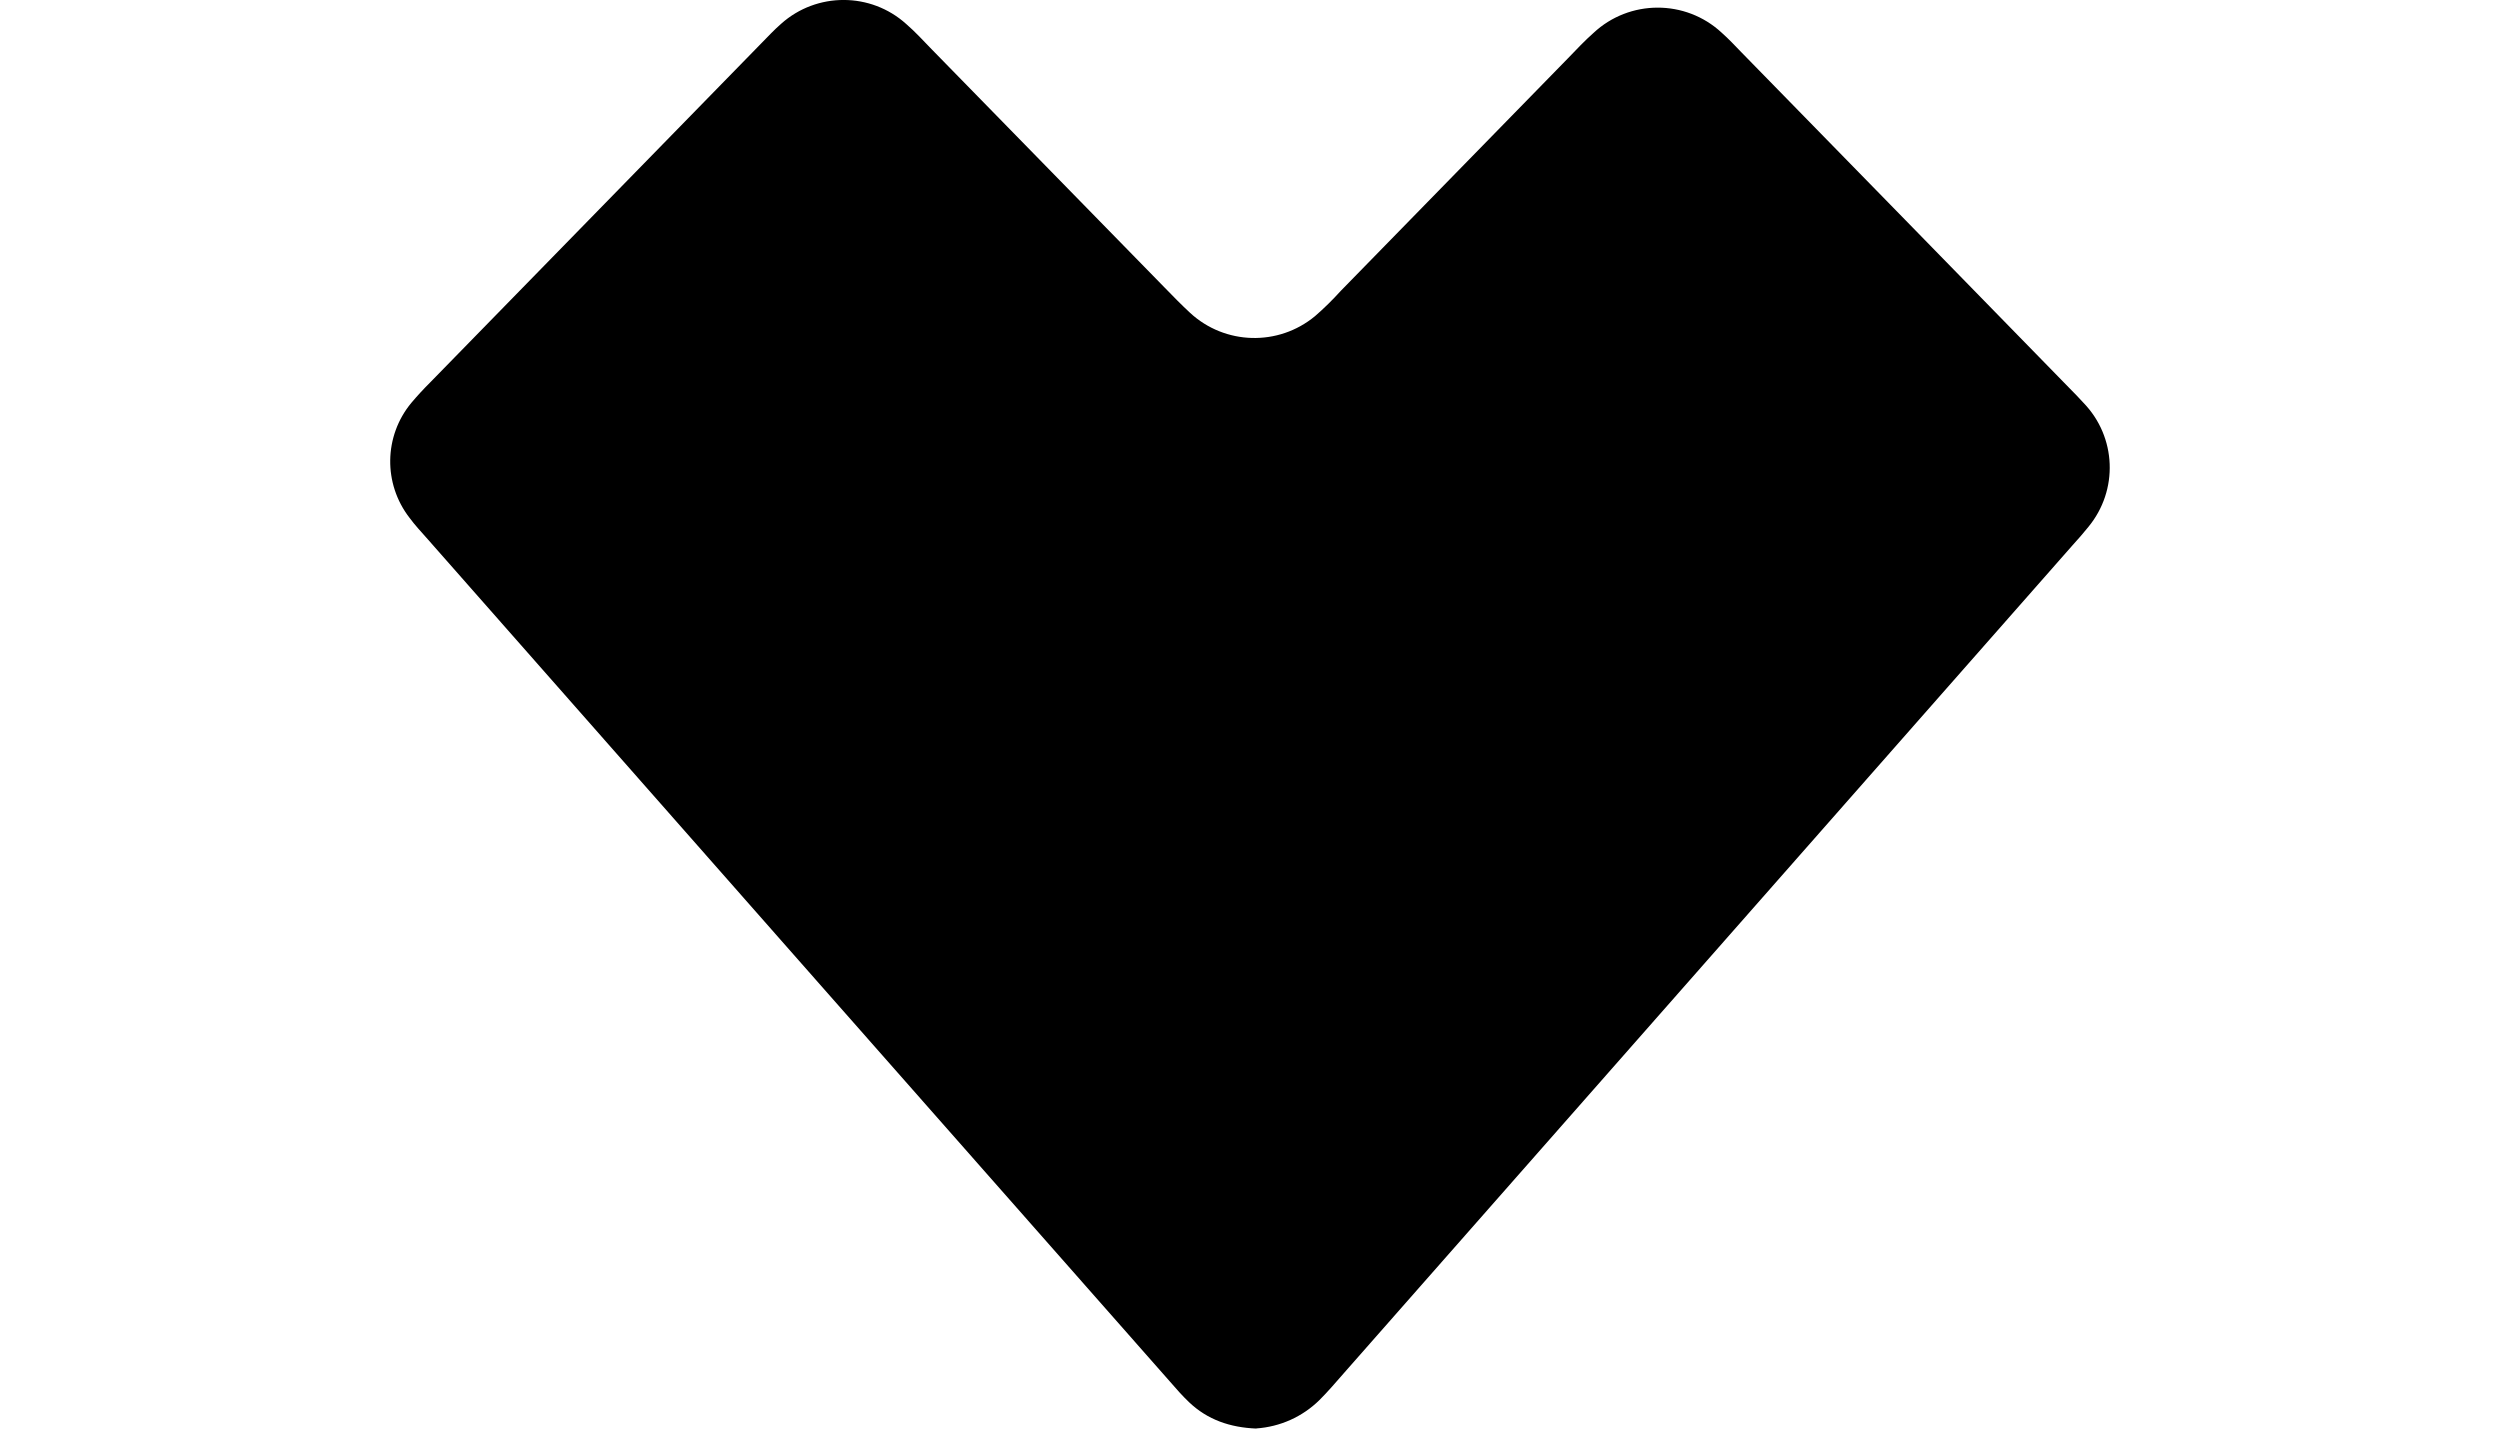 <svg fill="none"  viewBox="0 0 65 54 " width="35" height="20" xmlns="http://www.w3.org/2000/svg"><path d="m32.749 54c-1.008-.039-1.854-.337-2.544-.989-.256-.243-.49-.508-.724-.779-9.358-10.616-18.715-21.232-28.067-31.854-.234-.265-.479-.525-.685-.806-.996-1.287-.969-3.088.067-4.341.228-.271.468-.53.718-.779 4.169-4.27 8.339-8.539 12.508-12.809.251-.254.49-.514.757-.746 1.342-1.199 3.385-1.199 4.726.011.345.298.651.635.963.956l8.801 9.003c.317.326.635.652.963.956 1.319 1.221 3.34 1.276 4.726.127.345-.298.668-.619.974-.956 2.861-2.933 5.728-5.86 8.589-8.793.317-.326.629-.663.963-.956 1.358-1.27 3.479-1.276 4.843-.011.262.232.506.492.751.746 4.136 4.231 8.272 8.462 12.403 12.698.178.182.356.359.523.547 1.252 1.292 1.33 3.308.184 4.695-.195.237-.384.464-.596.691-9.18 10.434-18.365 20.867-27.55 31.301-.301.343-.596.691-.918 1.011-.64.63-1.486 1.011-2.388 1.072z" fill="#000"/></svg>